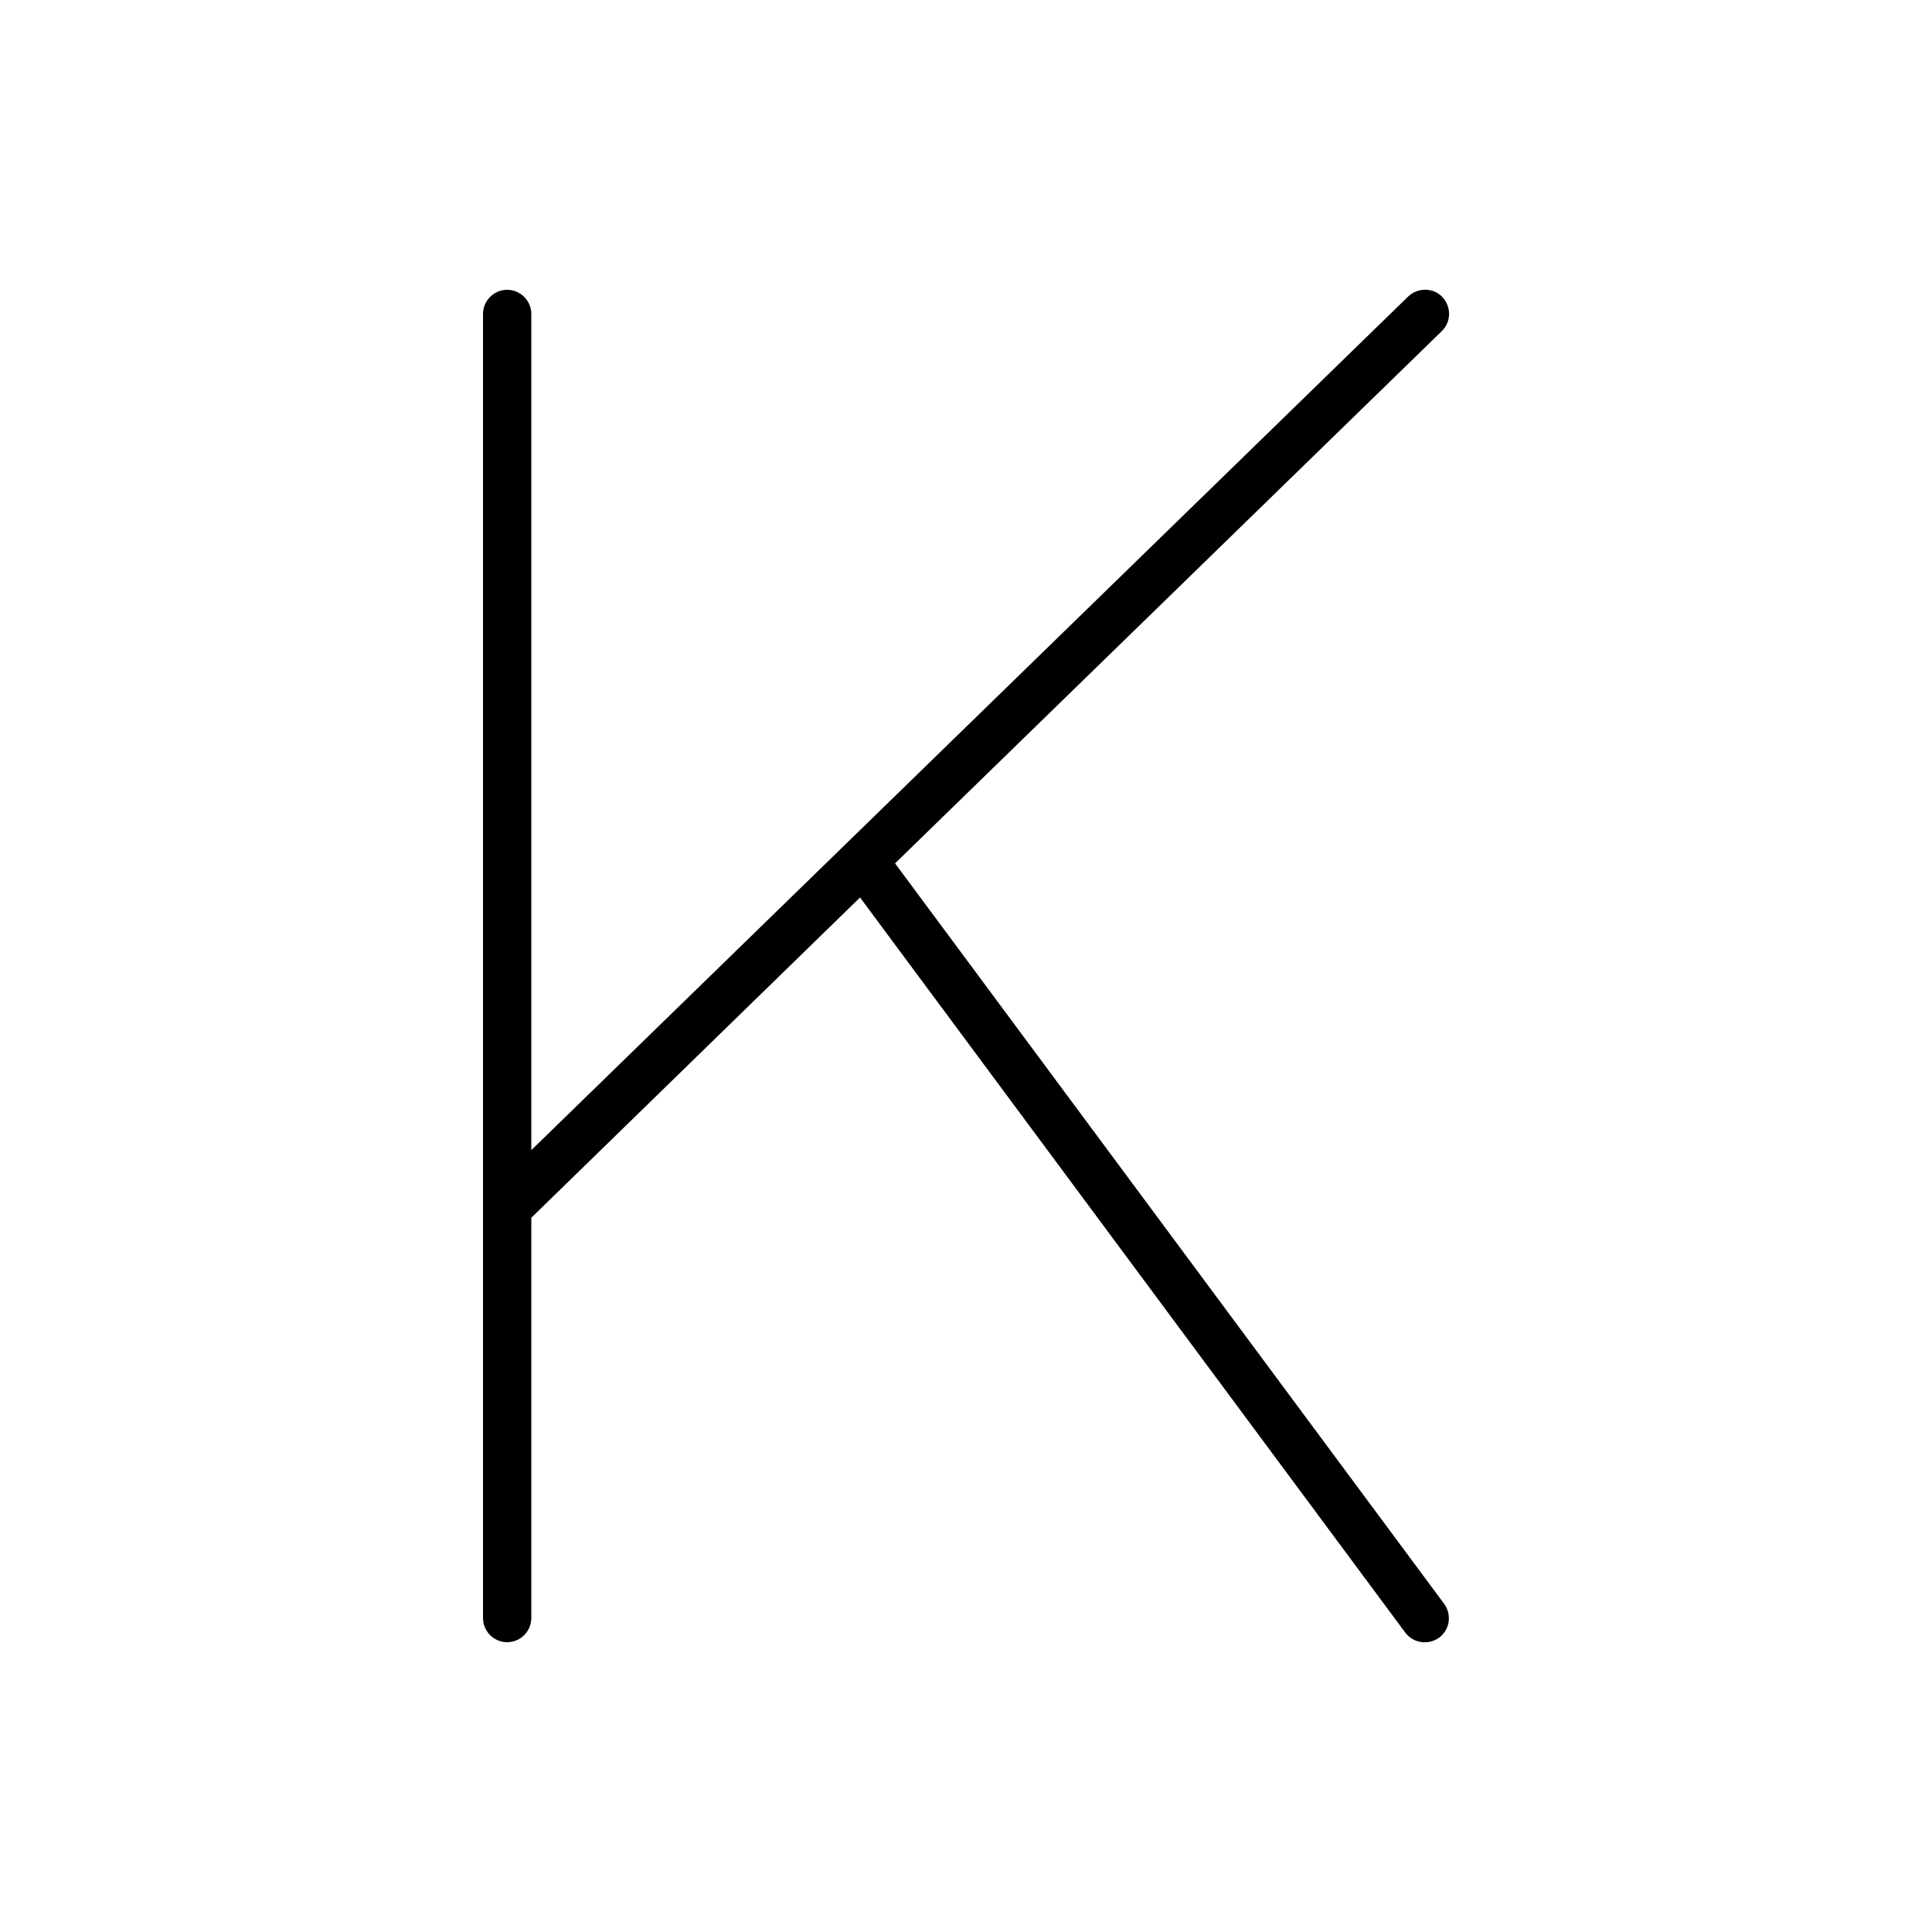 <svg xmlns="http://www.w3.org/2000/svg" viewBox="0 0 640 640"><!--! Font Awesome Pro 7.1.0 by @fontawesome - https://fontawesome.com License - https://fontawesome.com/license (Commercial License) Copyright 2025 Fonticons, Inc. --><path opacity=".4" fill="currentColor" d=""/><path fill="currentColor" d="M477.6 109.7C480.8 106.6 480.8 101.6 477.8 98.4C474.8 95.2 469.7 95.2 466.5 98.2L176 381L176 104C176 99.6 172.4 96 168 96C163.6 96 160 99.6 160 104L160 536C160 540.4 163.6 544 168 544C172.4 544 176 540.4 176 536L176 403.4L284.9 297.3L465.5 540.8C468.1 544.3 473.1 545.1 476.7 542.5C480.3 539.9 481 534.9 478.4 531.3L296.5 286L477.6 109.7z"/></svg>